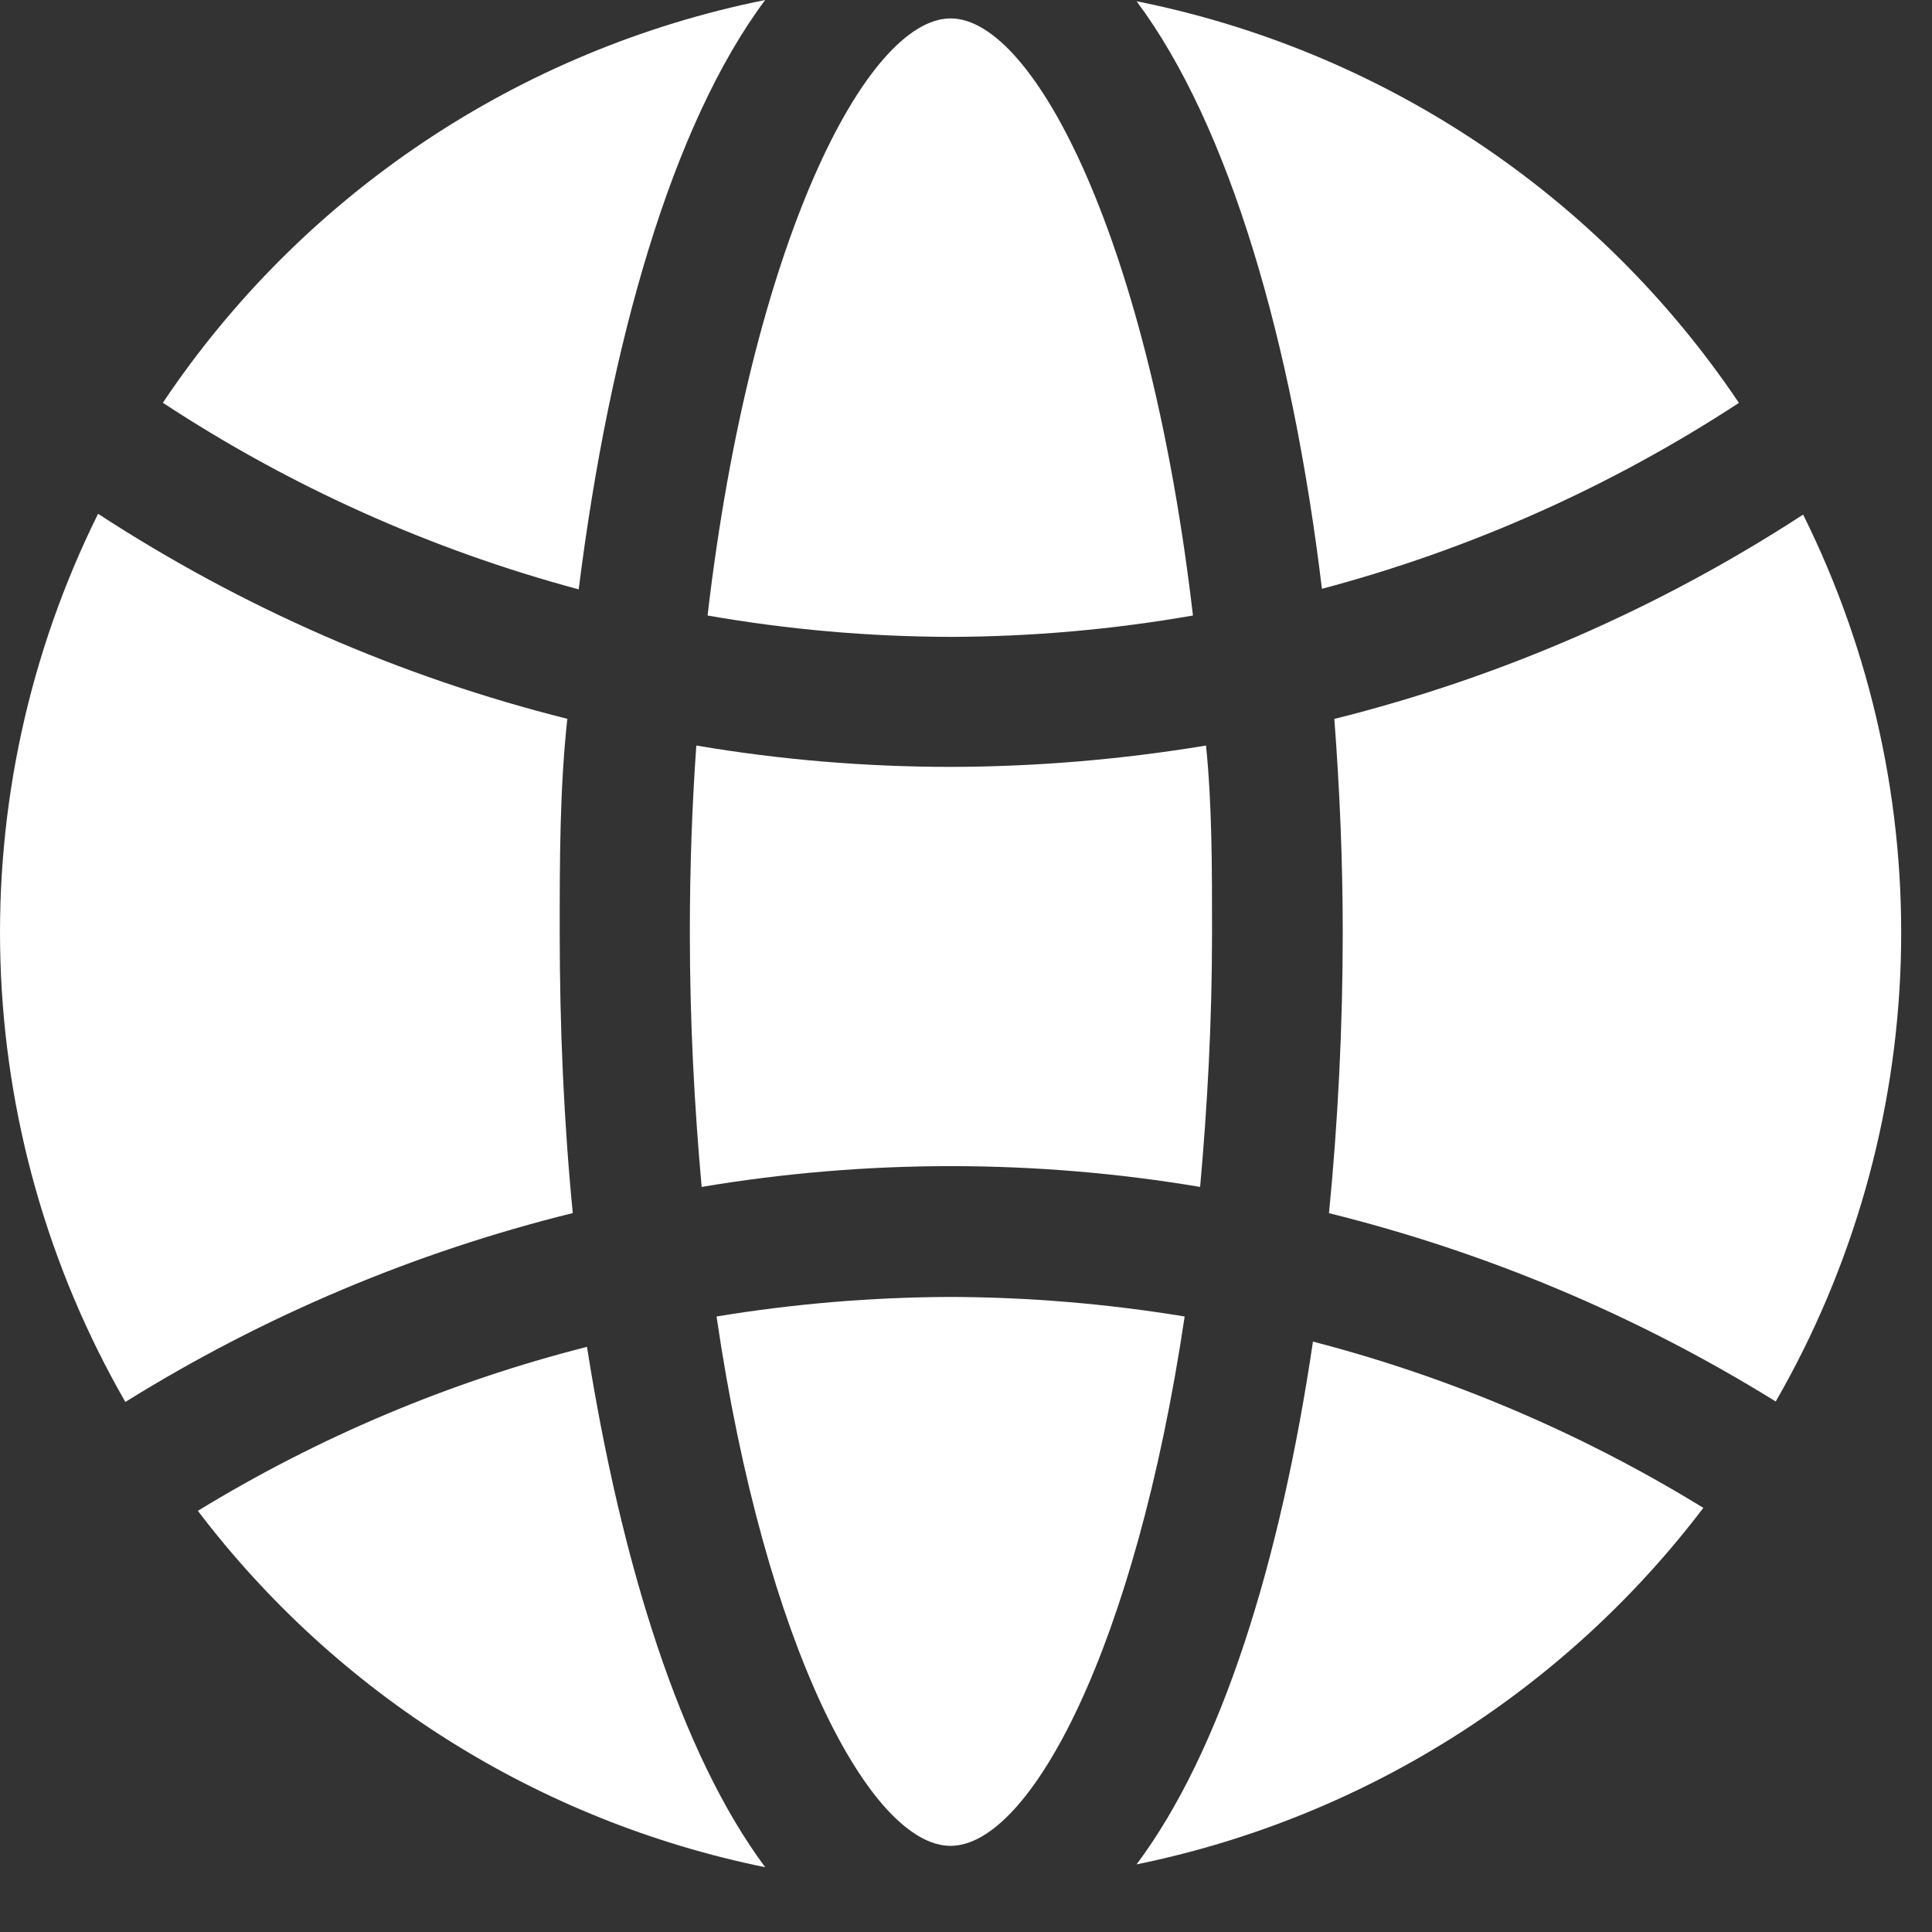 <?xml version="1.0" encoding="utf-8"?>
<svg xmlns="http://www.w3.org/2000/svg" fill="none" height="100%" overflow="visible" preserveAspectRatio="none" style="display: block;" viewBox="0 0 17 17" width="100%">
<rect x="0" y="0" width="17" height="17" fill="#333333" stroke="none"/>
<g id="Web">
<path d="M15.866 4.528C14.6 5.352 13.207 5.96 11.741 6.326C11.788 6.943 11.815 7.575 11.815 8.203C11.815 9.034 11.773 9.87 11.694 10.675C13.083 11.019 14.409 11.578 15.625 12.332C16.305 11.152 16.683 9.822 16.725 8.46C16.767 7.099 16.472 5.748 15.866 4.528V4.528Z" fill="white" id="Vector"/>
<path d="M8.365 5.604C9.08 5.602 9.793 5.539 10.497 5.416C10.116 2.144 9.107 0.162 8.365 0.162C7.622 0.162 6.608 2.144 6.226 5.416C6.933 5.54 7.648 5.602 8.365 5.604V5.604Z" fill="white" id="Vector_2"/>
<path d="M6.127 6.56C6.09 7.082 6.07 7.631 6.07 8.201C6.07 9.001 6.111 9.743 6.174 10.444C7.626 10.2 9.108 10.2 10.56 10.444C10.623 9.743 10.665 9.001 10.665 8.201C10.665 7.631 10.665 7.082 10.612 6.56C9.871 6.683 9.121 6.746 8.37 6.748C7.618 6.748 6.868 6.686 6.127 6.56Z" fill="white" id="Vector_3"/>
<path d="M15.301 3.545C14.07 1.714 12.165 0.444 10.001 0.011C10.821 1.109 11.37 3.017 11.632 5.181C12.934 4.835 14.173 4.283 15.301 3.545V3.545Z" fill="white" id="Vector_4"/>
<path d="M8.364 11.412C7.674 11.414 6.985 11.472 6.305 11.584C6.733 14.501 7.664 16.242 8.364 16.242C9.065 16.242 9.99 14.501 10.424 11.584C9.743 11.472 9.054 11.414 8.364 11.412V11.412Z" fill="white" id="Vector_5"/>
<path d="M1.741 13.294C2.969 14.911 4.744 16.025 6.733 16.43C5.991 15.432 5.468 13.77 5.165 11.851C3.958 12.158 2.804 12.644 1.741 13.294V13.294Z" fill="white" id="Vector_6"/>
<path d="M10.001 16.405C11.988 15.999 13.761 14.884 14.988 13.268C13.922 12.613 12.764 12.119 11.553 11.805C11.266 13.744 10.748 15.406 10.001 16.405Z" fill="white" id="Vector_7"/>
<path d="M4.925 8.201C4.925 7.574 4.925 6.942 4.992 6.325C3.525 5.957 2.13 5.347 0.863 4.521C0.257 5.743 -0.038 7.096 0.004 8.459C0.046 9.822 0.423 11.154 1.103 12.336C2.32 11.579 3.648 11.018 5.04 10.674C4.961 9.869 4.925 9.033 4.925 8.201Z" fill="white" id="Vector_8"/>
<path d="M6.733 0C4.568 0.435 2.662 1.709 1.433 3.544C2.557 4.283 3.793 4.837 5.092 5.186C5.364 3.022 5.913 1.098 6.733 0Z" fill="white" id="Vector_9"/>
</g>
</svg>